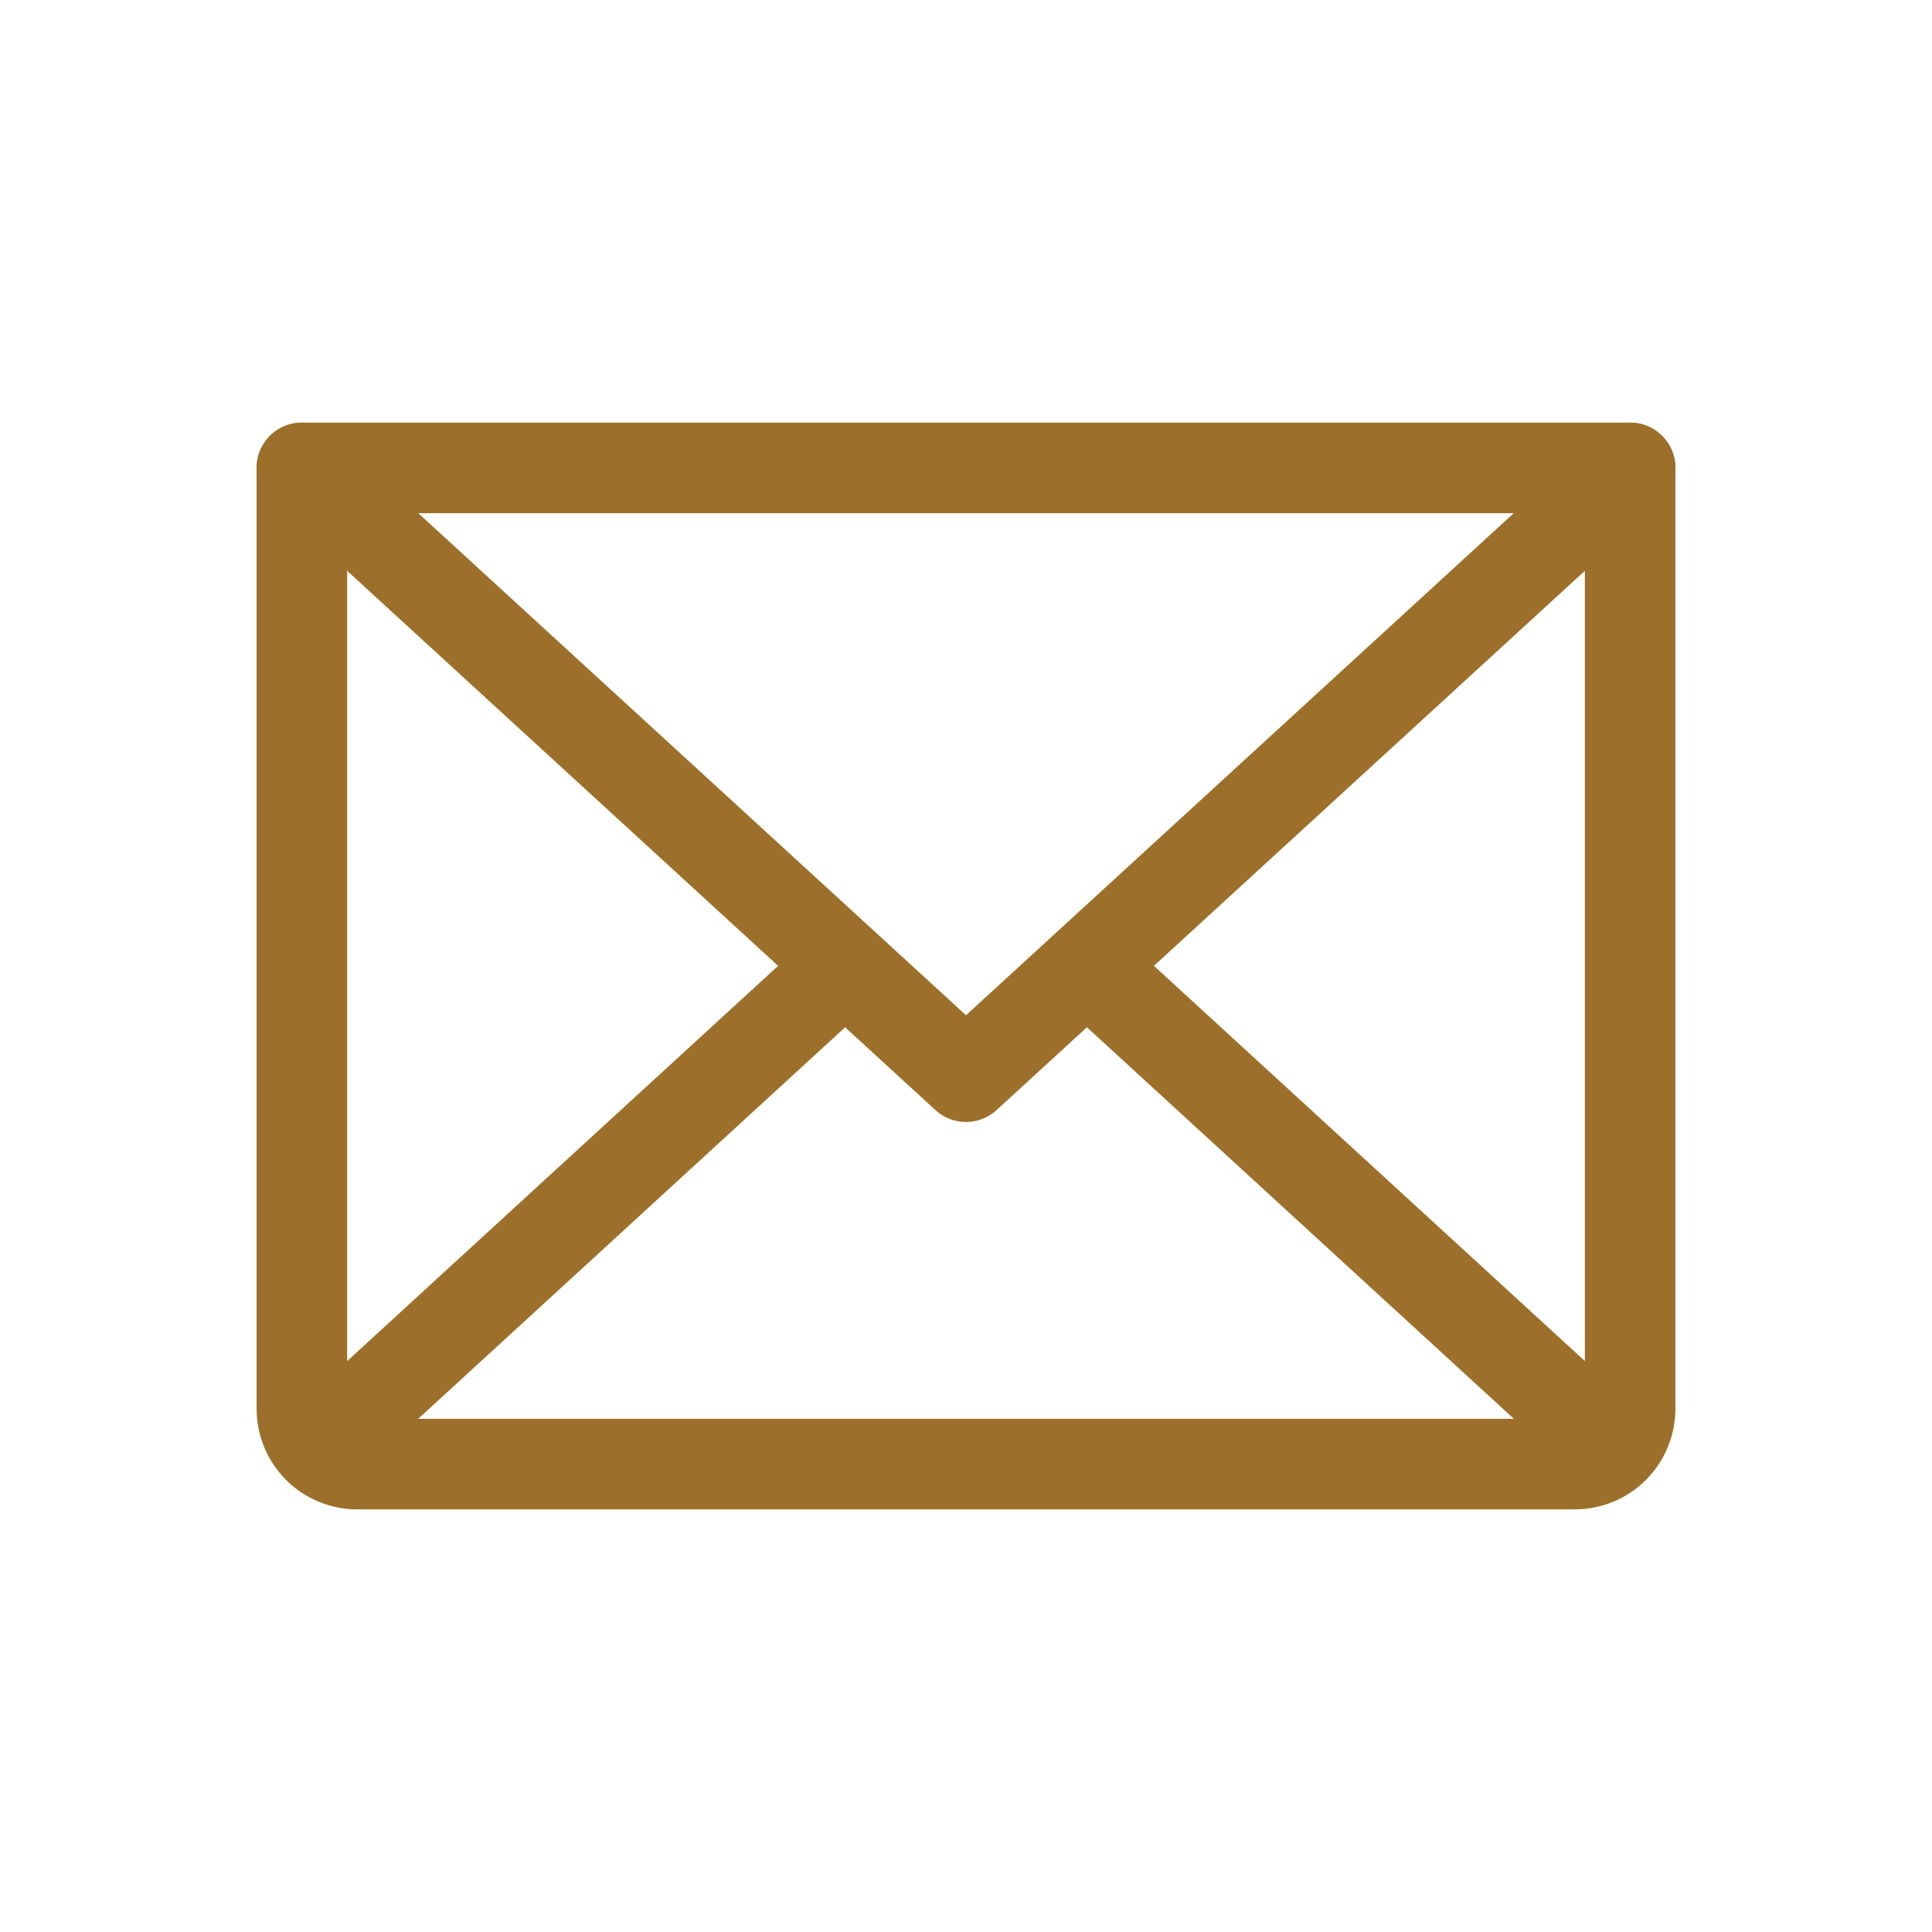 <svg width="32" height="32" viewBox="0 0 32 32" fill="none" xmlns="http://www.w3.org/2000/svg">
<path d="M27 7.75L16 17.833L5 7.75" stroke="#9C702A" stroke-width="1.5" stroke-linecap="round" stroke-linejoin="round"/>
<path d="M5 7.75H27V23.333C27 23.576 26.903 23.81 26.732 23.982C26.56 24.153 26.326 24.25 26.083 24.25H5.917C5.674 24.25 5.44 24.153 5.268 23.982C5.097 23.81 5 23.576 5 23.333V7.75Z" stroke="#9C702A" stroke-width="1.5" stroke-linecap="round" stroke-linejoin="round"/>
<path d="M13.995 16L5.287 23.986" stroke="#9C702A" stroke-width="1.5" stroke-linecap="round" stroke-linejoin="round"/>
<path d="M26.714 23.986L18.006 16" stroke="#9C702A" stroke-width="1.5" stroke-linecap="round" stroke-linejoin="round"/>
</svg>
